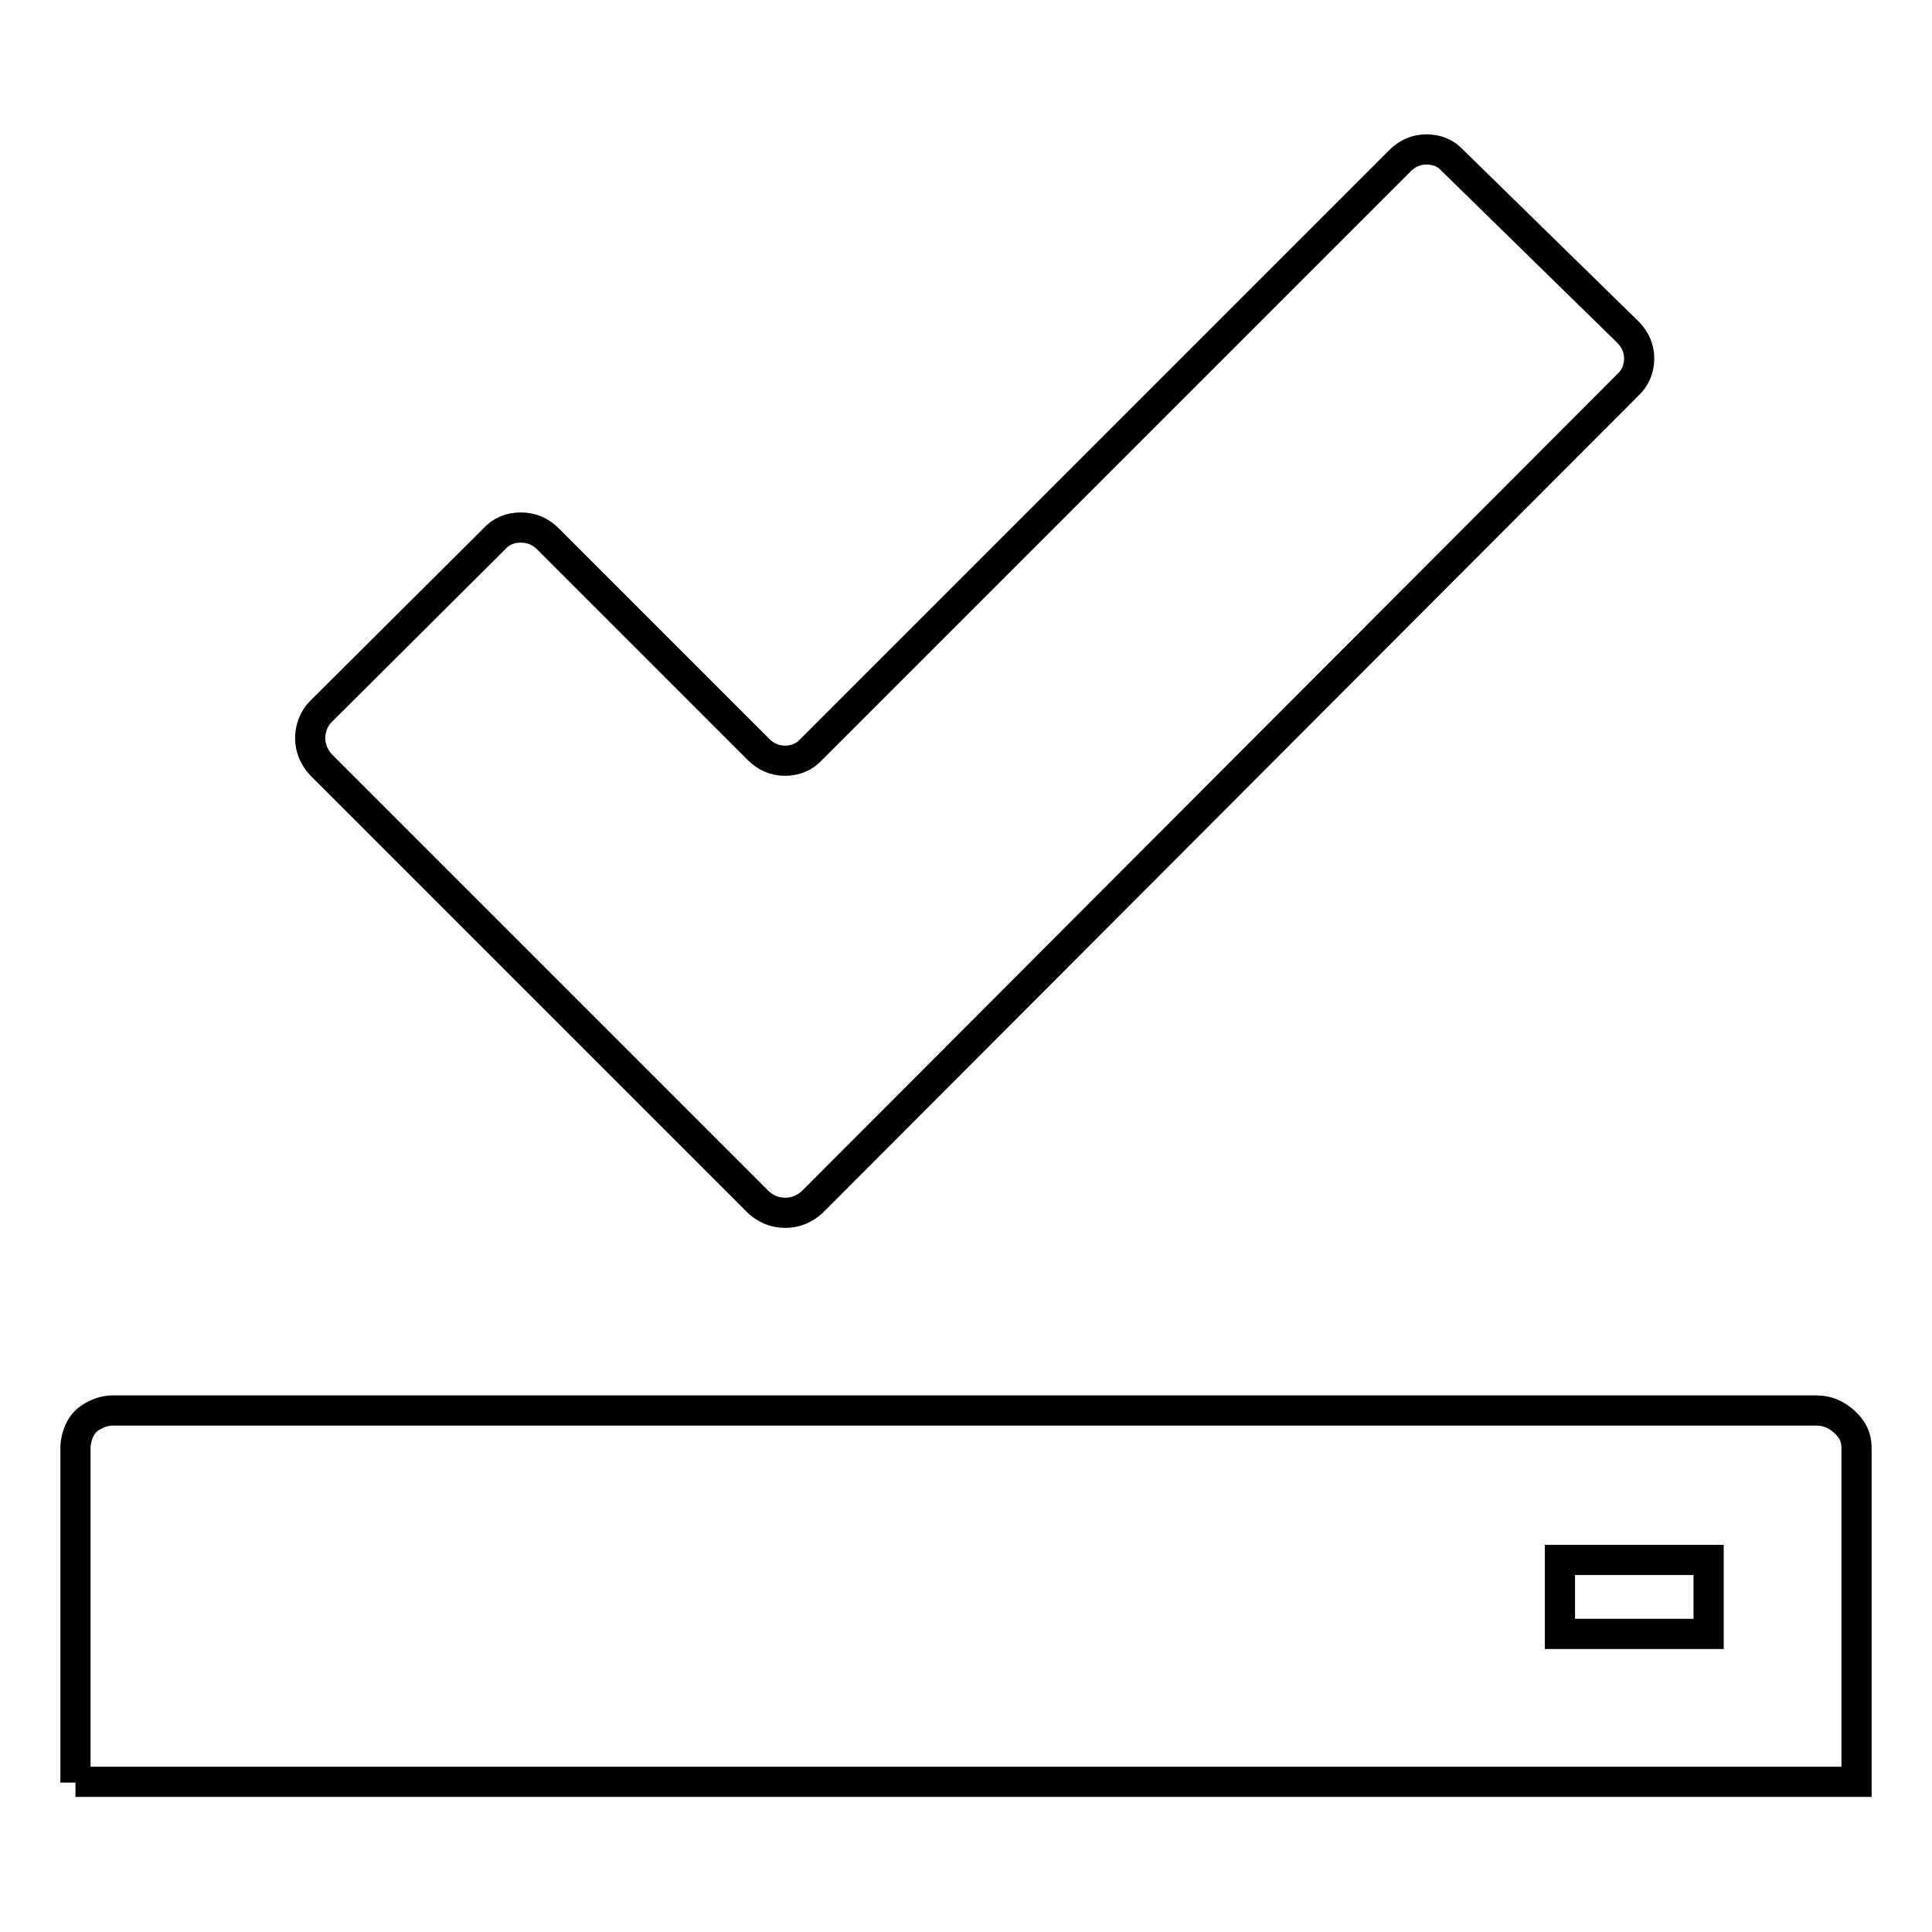 <?xml version="1.0" encoding="utf-8"?>
<!-- Svg Vector Icons : http://www.onlinewebfonts.com/icon -->
<!DOCTYPE svg PUBLIC "-//W3C//DTD SVG 1.1//EN" "http://www.w3.org/Graphics/SVG/1.1/DTD/svg11.dtd">
<svg version="1.1" xmlns="http://www.w3.org/2000/svg" xmlns:xlink="http://www.w3.org/1999/xlink" x="0px" y="0px" viewBox="0 0 256 256" enable-background="new 0 0 256 256" xml:space="preserve">
<g><g><g><path stroke-width="4" fill-opacity="0" stroke="#000000"  d="M100.5,159.3l-58-58c-0.9-1-1.4-2.2-1.4-3.5s0.5-2.6,1.4-3.5l23-22.9c0.9-1,2.1-1.5,3.5-1.5c1.4,0,2.6,0.5,3.6,1.5l27.9,27.9c1,1,2.2,1.5,3.5,1.5c1.4,0,2.6-0.5,3.5-1.5l78-78c1-1,2.2-1.5,3.5-1.5c1.4,0,2.6,0.5,3.5,1.5L215.7,44c1,1,1.5,2.2,1.5,3.5s-0.5,2.6-1.5,3.5L107.6,159.3c-1,0.9-2.2,1.4-3.5,1.4C102.6,160.7,101.5,160.2,100.5,159.3z M10,236.2v-44.3c0-0.8,0.2-1.7,0.6-2.5c0.4-0.8,1-1.4,1.8-1.8c0.7-0.4,1.6-0.7,2.5-0.7h225.8c1.4,0,2.6,0.5,3.7,1.5c1.1,1,1.6,2.1,1.6,3.4v44.3H10z M206.7,216.5h19.7v-9.8h-19.7V216.5z"/></g></g></g>
</svg>